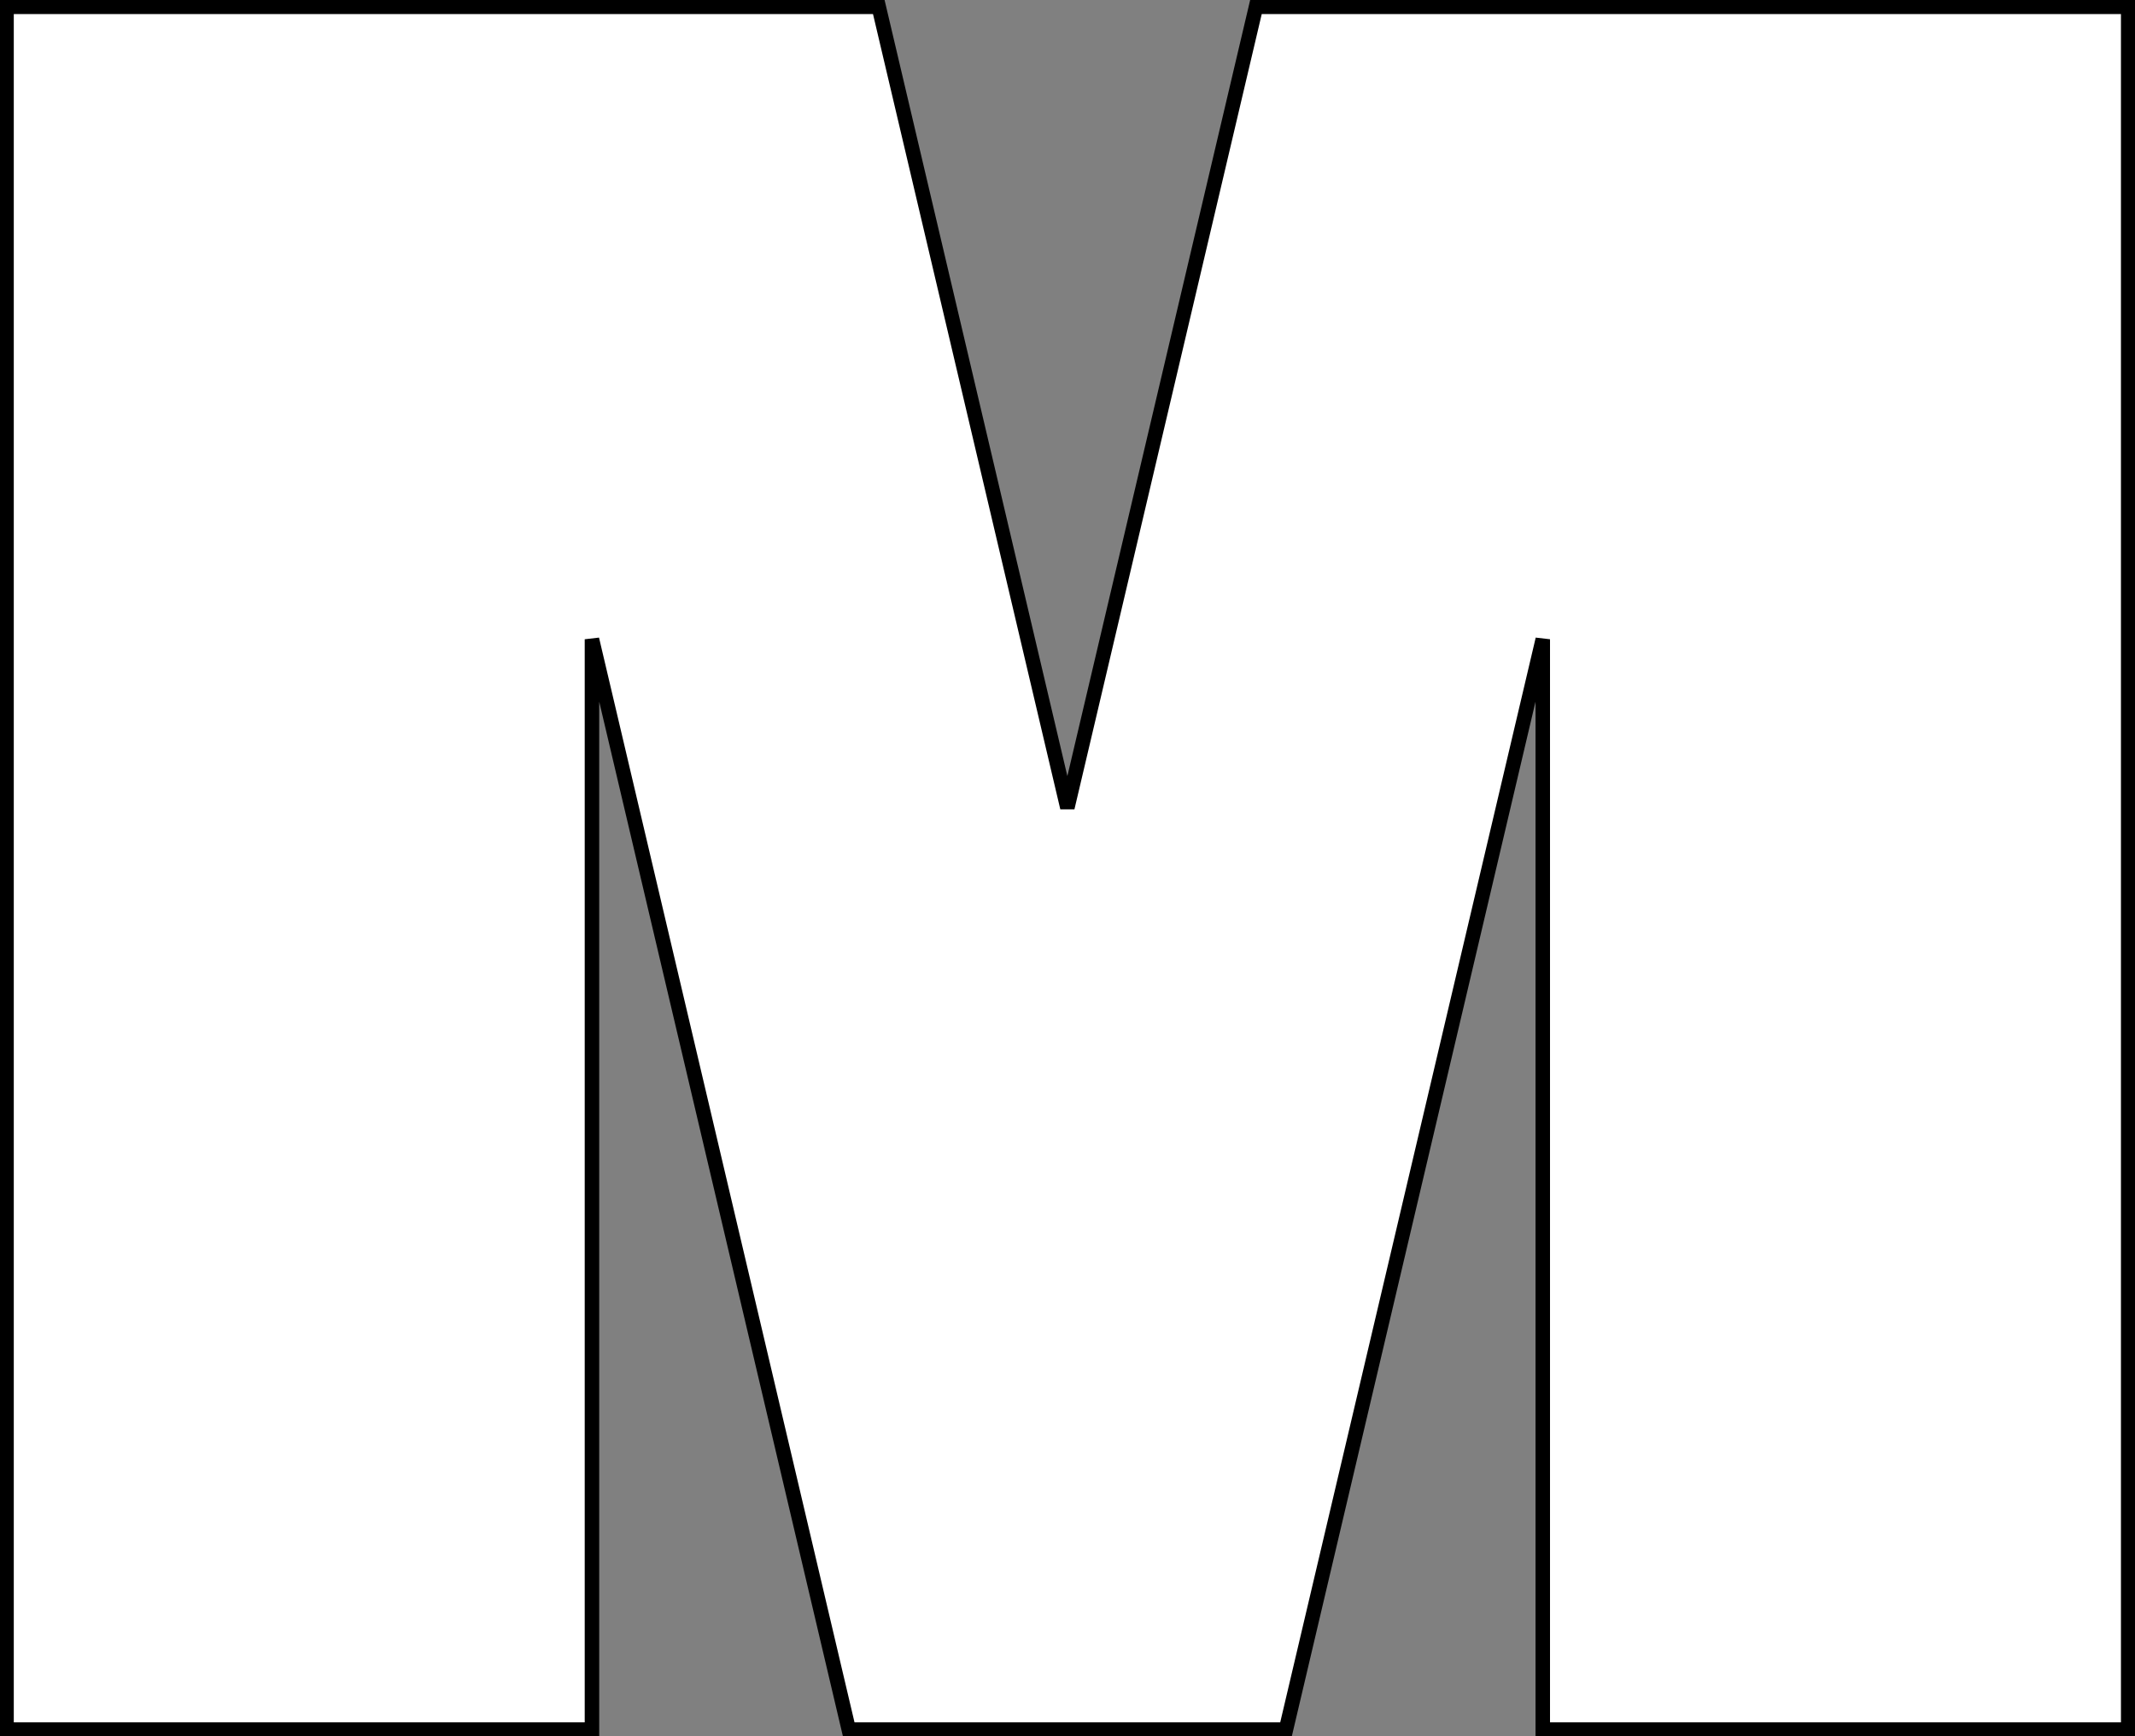 <?xml version="1.0" encoding="UTF-8" standalone="no"?>
<svg
   xmlns:dc="http://purl.org/dc/elements/1.1/"
   xmlns:cc="http://creativecommons.org/ns#"
   xmlns:rdf="http://www.w3.org/1999/02/22-rdf-syntax-ns#"
   xmlns:svg="http://www.w3.org/2000/svg"
   xmlns="http://www.w3.org/2000/svg"
   xmlns:sodipodi="http://sodipodi.sourceforge.net/DTD/sodipodi-0.dtd"
   xmlns:inkscape="http://www.inkscape.org/namespaces/inkscape"
   width="249.881"
   height="203.244"
   viewBox="0 0 199.905 162.595"
   version="1.1"
   id="svg2"
   inkscape:version="0.48.4 r9939"
   sodipodi:docname="Mammoth Logo V.svg">
  <rect x="0" y="0" width="199.905" height="162.595" fill="#808080" stroke="none"/>
  <defs
     id="defs10" />
  <sodipodi:namedview
     pagecolor="#ffffff"
     bordercolor="#666666"
     borderopacity="1"
     objecttolerance="10"
     gridtolerance="10"
     guidetolerance="10"
     inkscape:pageopacity="0"
     inkscape:pageshadow="2"
     inkscape:window-width="1600"
     inkscape:window-height="848"
     id="namedview8"
     showgrid="false"
     showguides="true"
     inkscape:guide-bbox="true"
     inkscape:snap-bbox="true"
     inkscape:bbox-paths="true"
     inkscape:bbox-nodes="true"
     inkscape:snap-bbox-edge-midpoints="true"
     inkscape:snap-bbox-midpoints="true"
     inkscape:object-paths="true"
     inkscape:snap-intersection-paths="true"
     inkscape:object-nodes="true"
     inkscape:snap-smooth-nodes="true"
     inkscape:snap-midpoints="true"
     inkscape:snap-object-midpoints="true"
     inkscape:snap-center="true"
     fit-margin-top="0"
     fit-margin-left="0"
     fit-margin-right="0"
     fit-margin-bottom="0"
     inkscape:zoom="1.475"
     inkscape:cx="33.934326"
     inkscape:cy="36.032106"
     inkscape:window-x="-8"
     inkscape:window-y="-8"
     inkscape:window-maximized="1"
     inkscape:current-layer="svg2">
    <sodipodi:guide
       orientation="1,0"
       position="36.788,65.57"
       id="guide2989" />
    <sodipodi:guide
       orientation="0,1"
       position="37.272,37.833"
       id="guide2991" />
    <sodipodi:guide
       orientation="1,0"
       position="0.184,58.012"
       id="guide2993" />
    <sodipodi:guide
       orientation="1,0"
       position="20.384,43.645"
       id="guide2997" />
    <sodipodi:guide
       orientation="0,1"
       position="5.115,6.02"
       id="guide3020" />
    <sodipodi:guide
       orientation="-0.973,-0.229"
       position="36.788,37.833"
       id="guide3022" />
    <sodipodi:guide
       orientation="0,1"
       position="0.184,65.47"
       id="guide3024" />
  </sodipodi:namedview>
  <g
     id="#000000ff"
     transform="translate(-1.853,102.219)" />
  <g
     id="#ffffffff"
     transform="translate(-1.853,102.219)" />
  <g
     transform="matrix(-3.392,0,0,3.392,206.052,-26.499)"
     id="#ffffffff-4"
     style="fill:#ffffff;stroke:#000000;stroke-width:0.4;stroke-miterlimit:4;stroke-opacity:1;stroke-dasharray:none">
    <path
       id="path6-0"
       style="fill:#ffffff;fill-opacity:1;stroke:#000000;stroke-width:0.4;stroke-miterlimit:4;stroke-opacity:1;stroke-dasharray:none"
       d="m 36.49,8 24.076,0 0,47.56 -16.16,0 0,-30.1 -7.089,30.1 -12.068,0 -7.089,-30.1 0,30.1 L 2,55.56 2,8 26.076,8 31.283,30.11 z"
       inkscape:connector-curvature="0"
       sodipodi:nodetypes="cscccccccccccc" />
  </g>
</svg>
